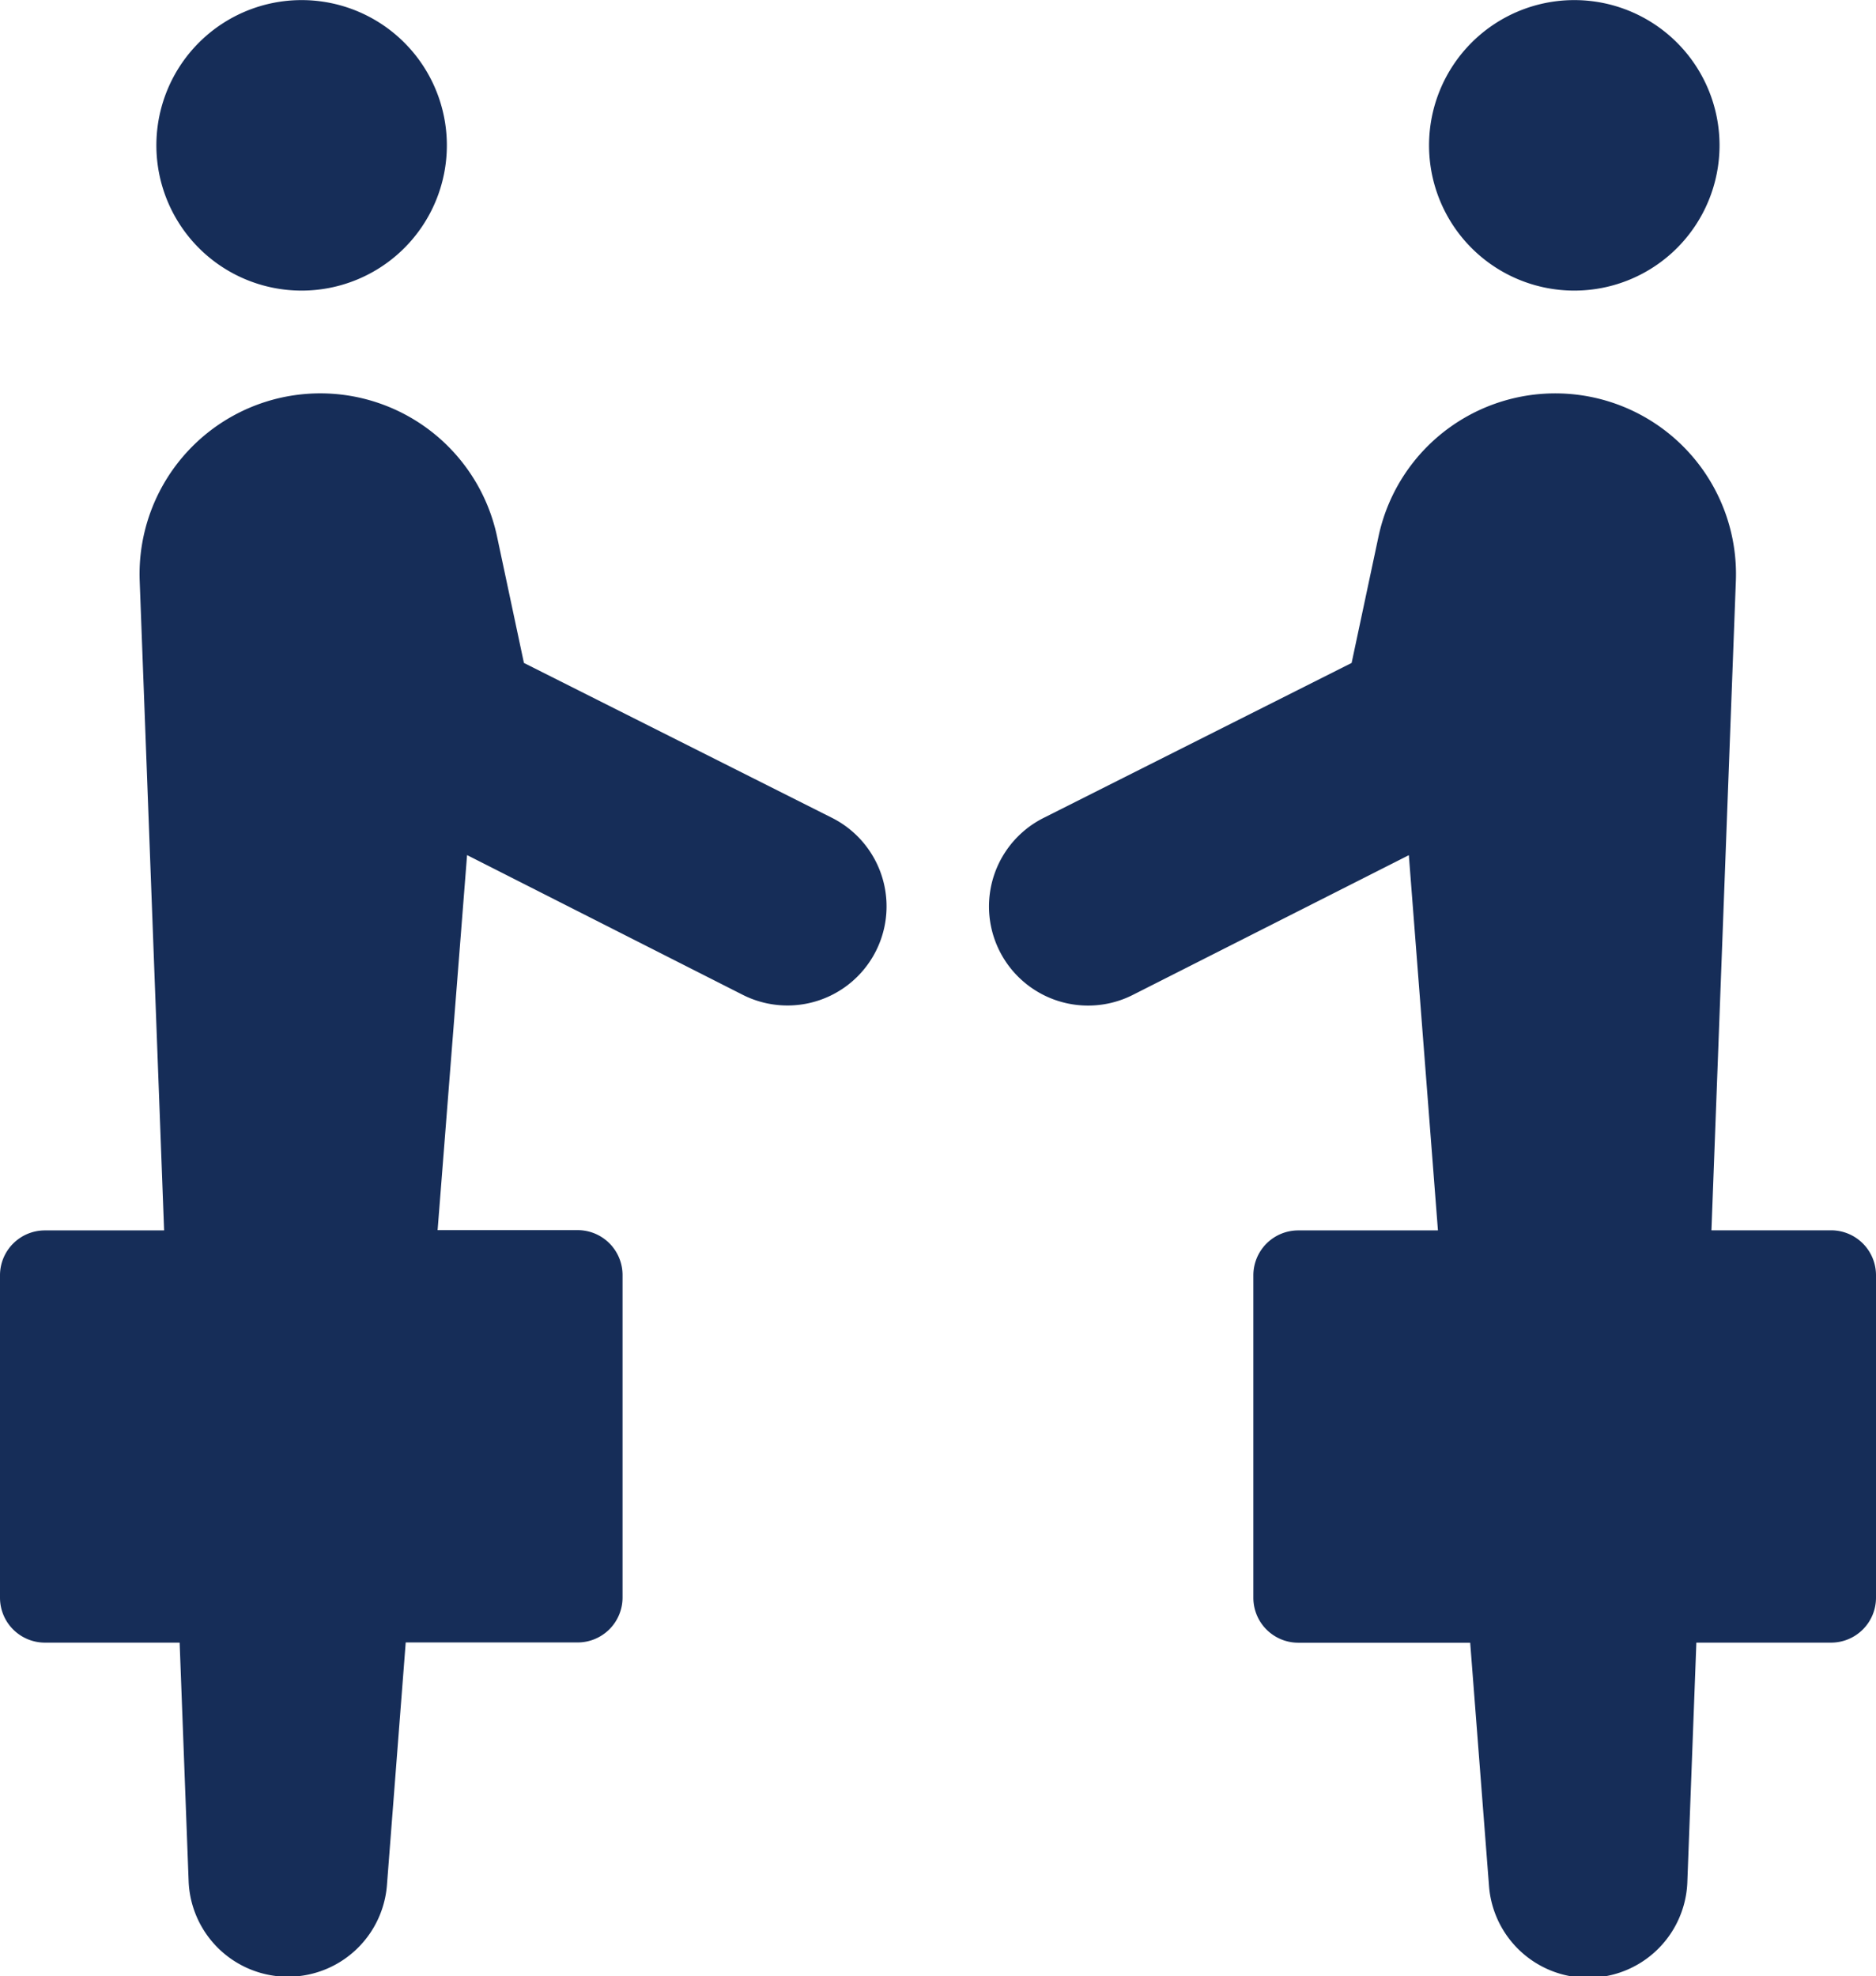 <svg xmlns="http://www.w3.org/2000/svg" xmlns:xlink="http://www.w3.org/1999/xlink" width="20.886" height="22" viewBox="0 0 20.886 22">
  <defs>
    <clipPath id="clip-path">
      <rect id="長方形_92" data-name="長方形 92" width="20.886" height="22" transform="translate(0 0)" fill="#162d58"/>
    </clipPath>
  </defs>
  <g id="nav_icon03" transform="translate(0 0)">
    <g id="グループ_32" data-name="グループ 32" transform="translate(0 0)" clip-path="url(#clip-path)">
      <path id="パス_61" data-name="パス 61" d="M7.761,3.235A1.617,1.617,0,1,0,6.144,1.618,1.617,1.617,0,0,0,7.761,3.235" transform="translate(-4.403 0)" fill="#162d58"/>
      <path id="パス_62" data-name="パス 62" d="M57.75,3.235a1.617,1.617,0,1,0-1.617-1.617A1.617,1.617,0,0,0,57.75,3.235" transform="translate(-40.223 0)" fill="#162d58"/>
      <path id="パス_63" data-name="パス 63" d="M48.234,24.756H46.9l.272-7.235a2.012,2.012,0,0,0-3.978-.492l-.3,1.411-3.431,1.726a1.1,1.1,0,1,0,.994,1.97l3.074-1.556.324,4.177H42.3a.5.5,0,0,0-.5.5v3.59a.5.5,0,0,0,.5.5h1.914l.209,2.7A1.106,1.106,0,0,0,46.632,32l.1-2.654h1.5a.5.5,0,0,0,.5-.5v-3.59a.5.5,0,0,0-.5-.5" transform="translate(-27.846 -11.06)" fill="#162d58"/>
      <path id="パス_64" data-name="パス 64" d="M9.264,20.164,5.833,18.439l-.3-1.411a2.012,2.012,0,0,0-3.978.493l.272,7.235H.5a.5.5,0,0,0-.5.5v3.589a.5.5,0,0,0,.5.5H2l.1,2.654a1.106,1.106,0,0,0,2.208.044l.209-2.7H6.431a.5.5,0,0,0,.5-.5V25.253a.5.5,0,0,0-.5-.5H4.872L5.2,20.578,8.27,22.134a1.1,1.1,0,1,0,.994-1.97" transform="translate(0 -11.059)" fill="#162d58"/>
    </g>
  </g>
</svg>
